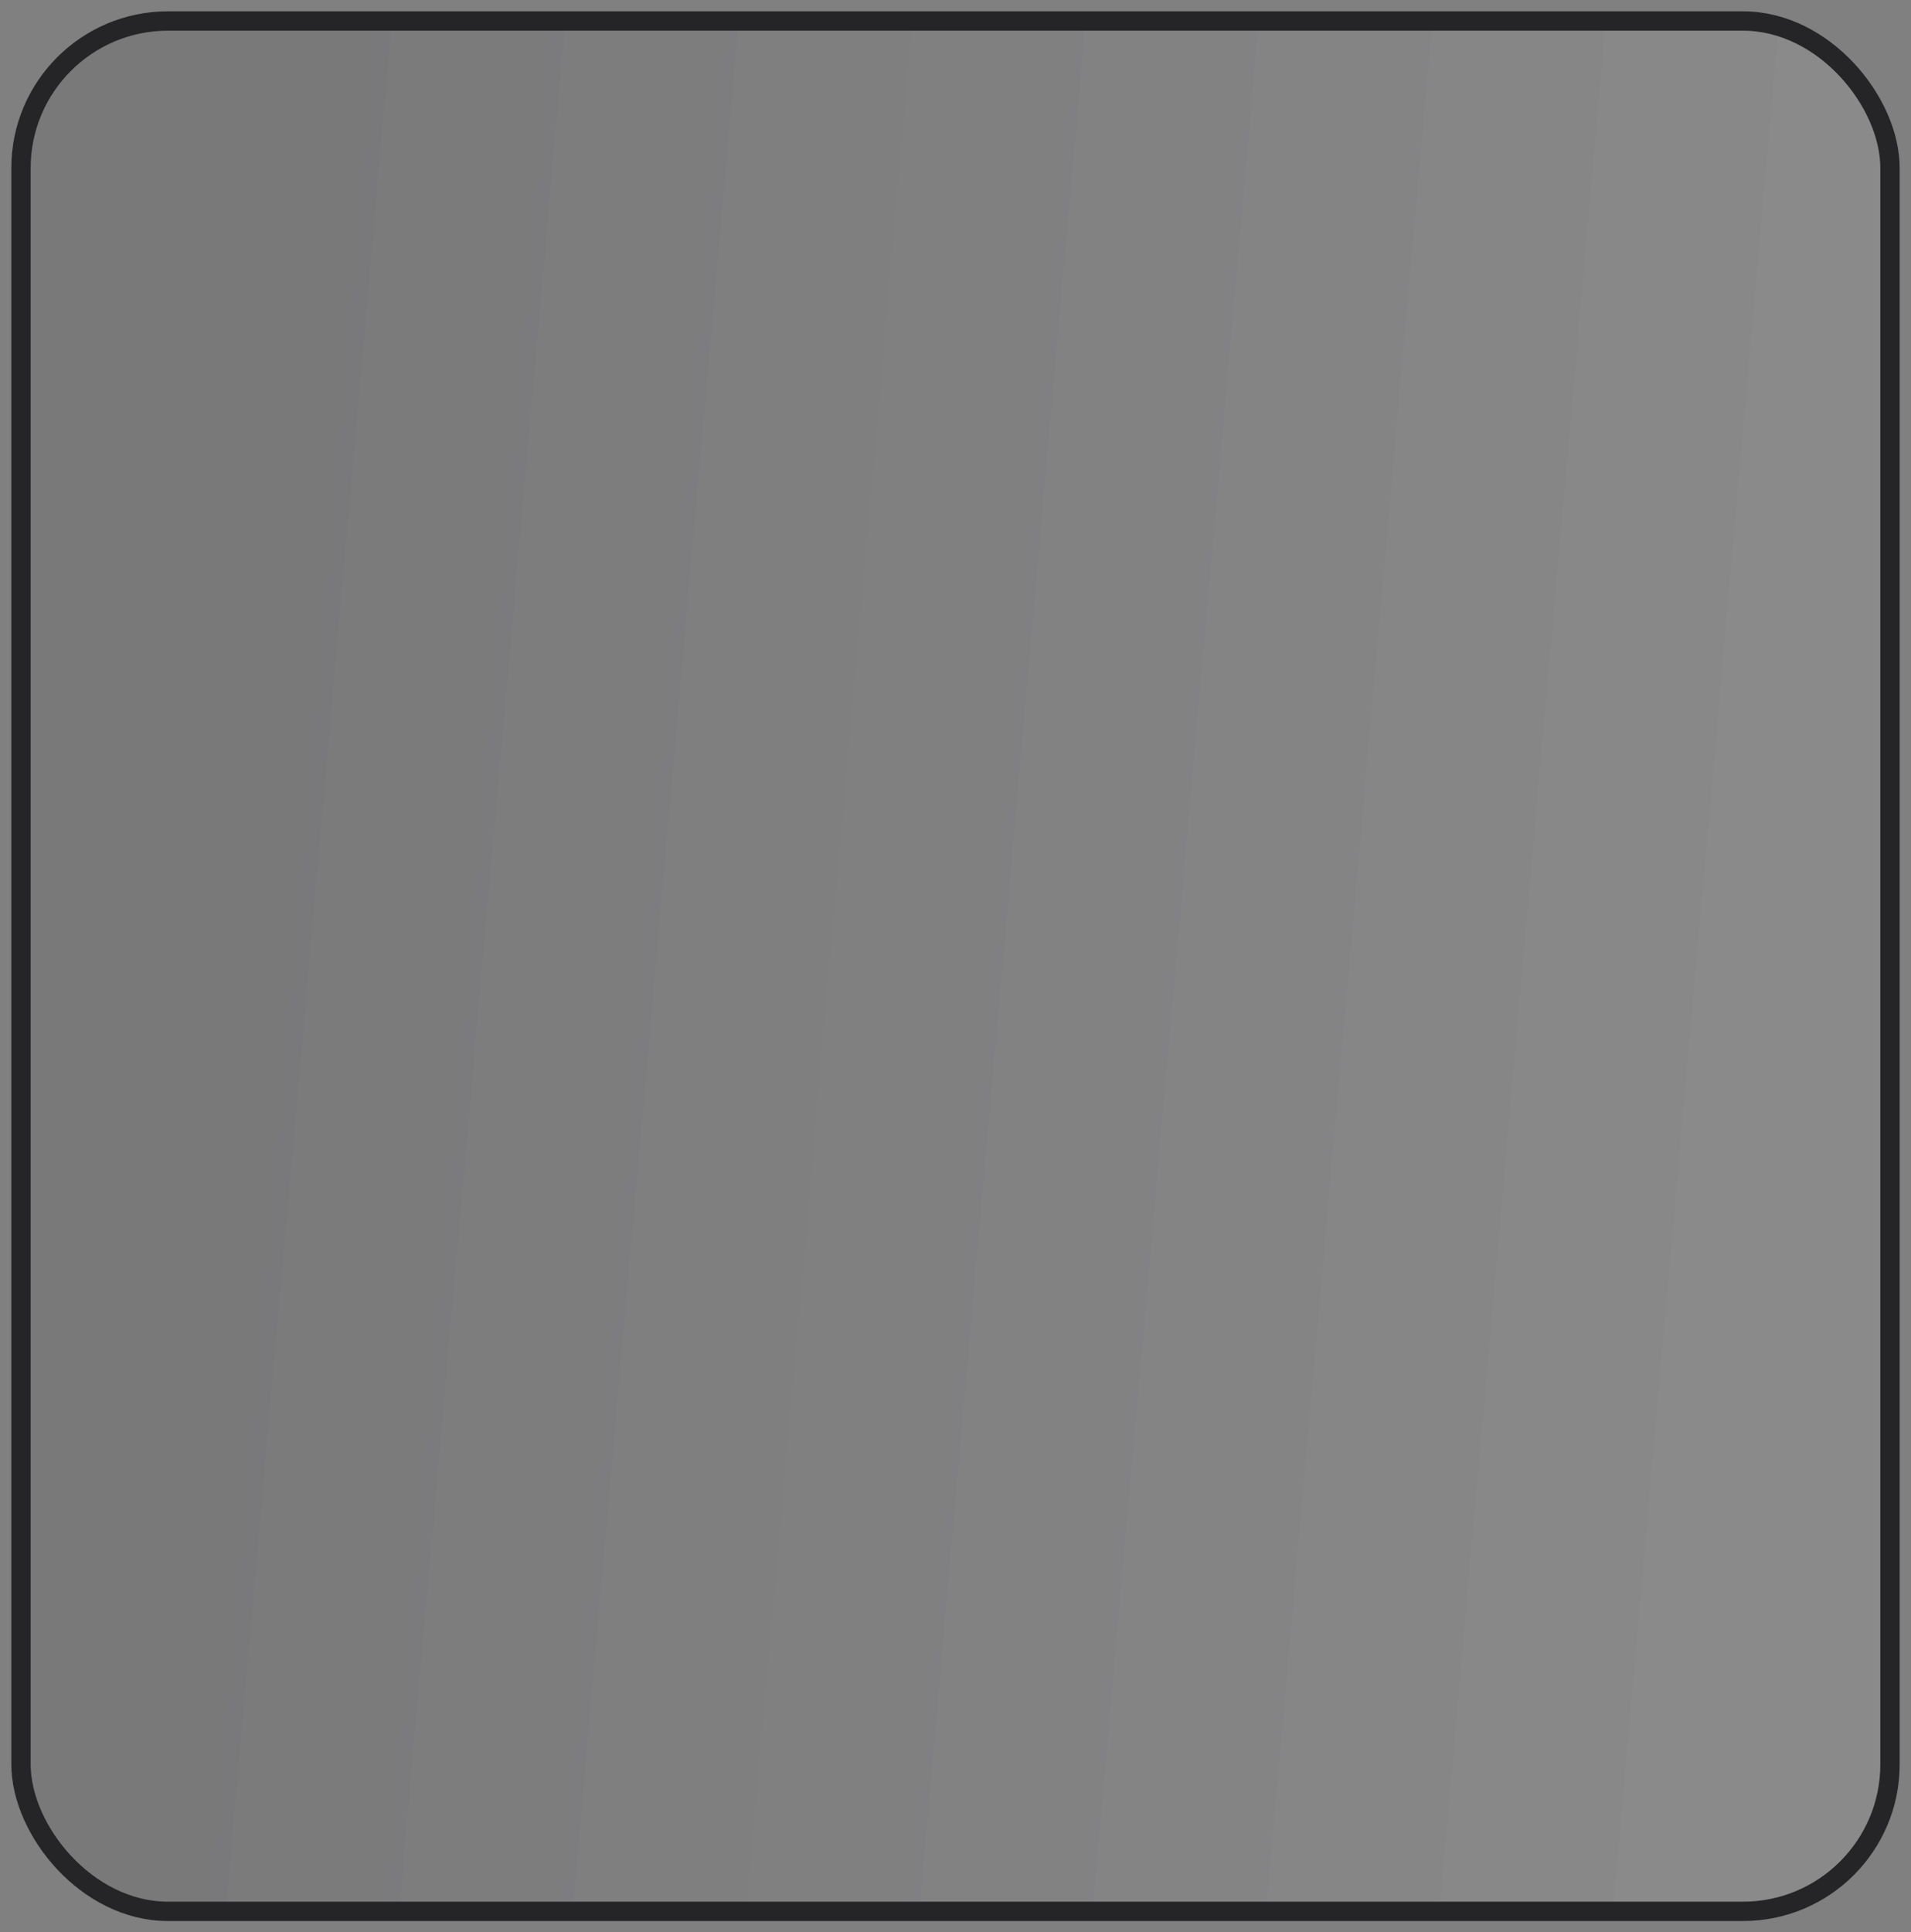 <svg width="91" height="92" viewBox="0 0 91 92" fill="none" xmlns="http://www.w3.org/2000/svg">
<rect x="0" y="0" width="91" height="92" fill="#808080" stroke="none"/>
<rect x="1" y="1" width="89" height="90" rx="7" fill="url(#paint0_linear_405_4932)" fill-opacity="0.05"/>
<rect x="1" y="1" width="89" height="90" rx="7" fill="url(#paint1_linear_405_4932)" fill-opacity="0.05"/>
<rect x="1" y="1" width="89" height="90" rx="7" stroke="#252527" stroke-width="0.921" stroke-linecap="round"/>
<defs>
<linearGradient id="paint0_linear_405_4932" x1="87.287" y1="47.084" x2="6.971" y2="40.023" gradientUnits="userSpaceOnUse">
<stop stop-color="#F6F6F6"/>
<stop offset="1" stop-color="#323234"/>
</linearGradient>
<linearGradient id="paint1_linear_405_4932" x1="87.287" y1="47.084" x2="6.971" y2="40.023" gradientUnits="userSpaceOnUse">
<stop stop-color="#F6F6F6"/>
<stop offset="1" stop-color="#323234"/>
</linearGradient>
</defs>
</svg>
